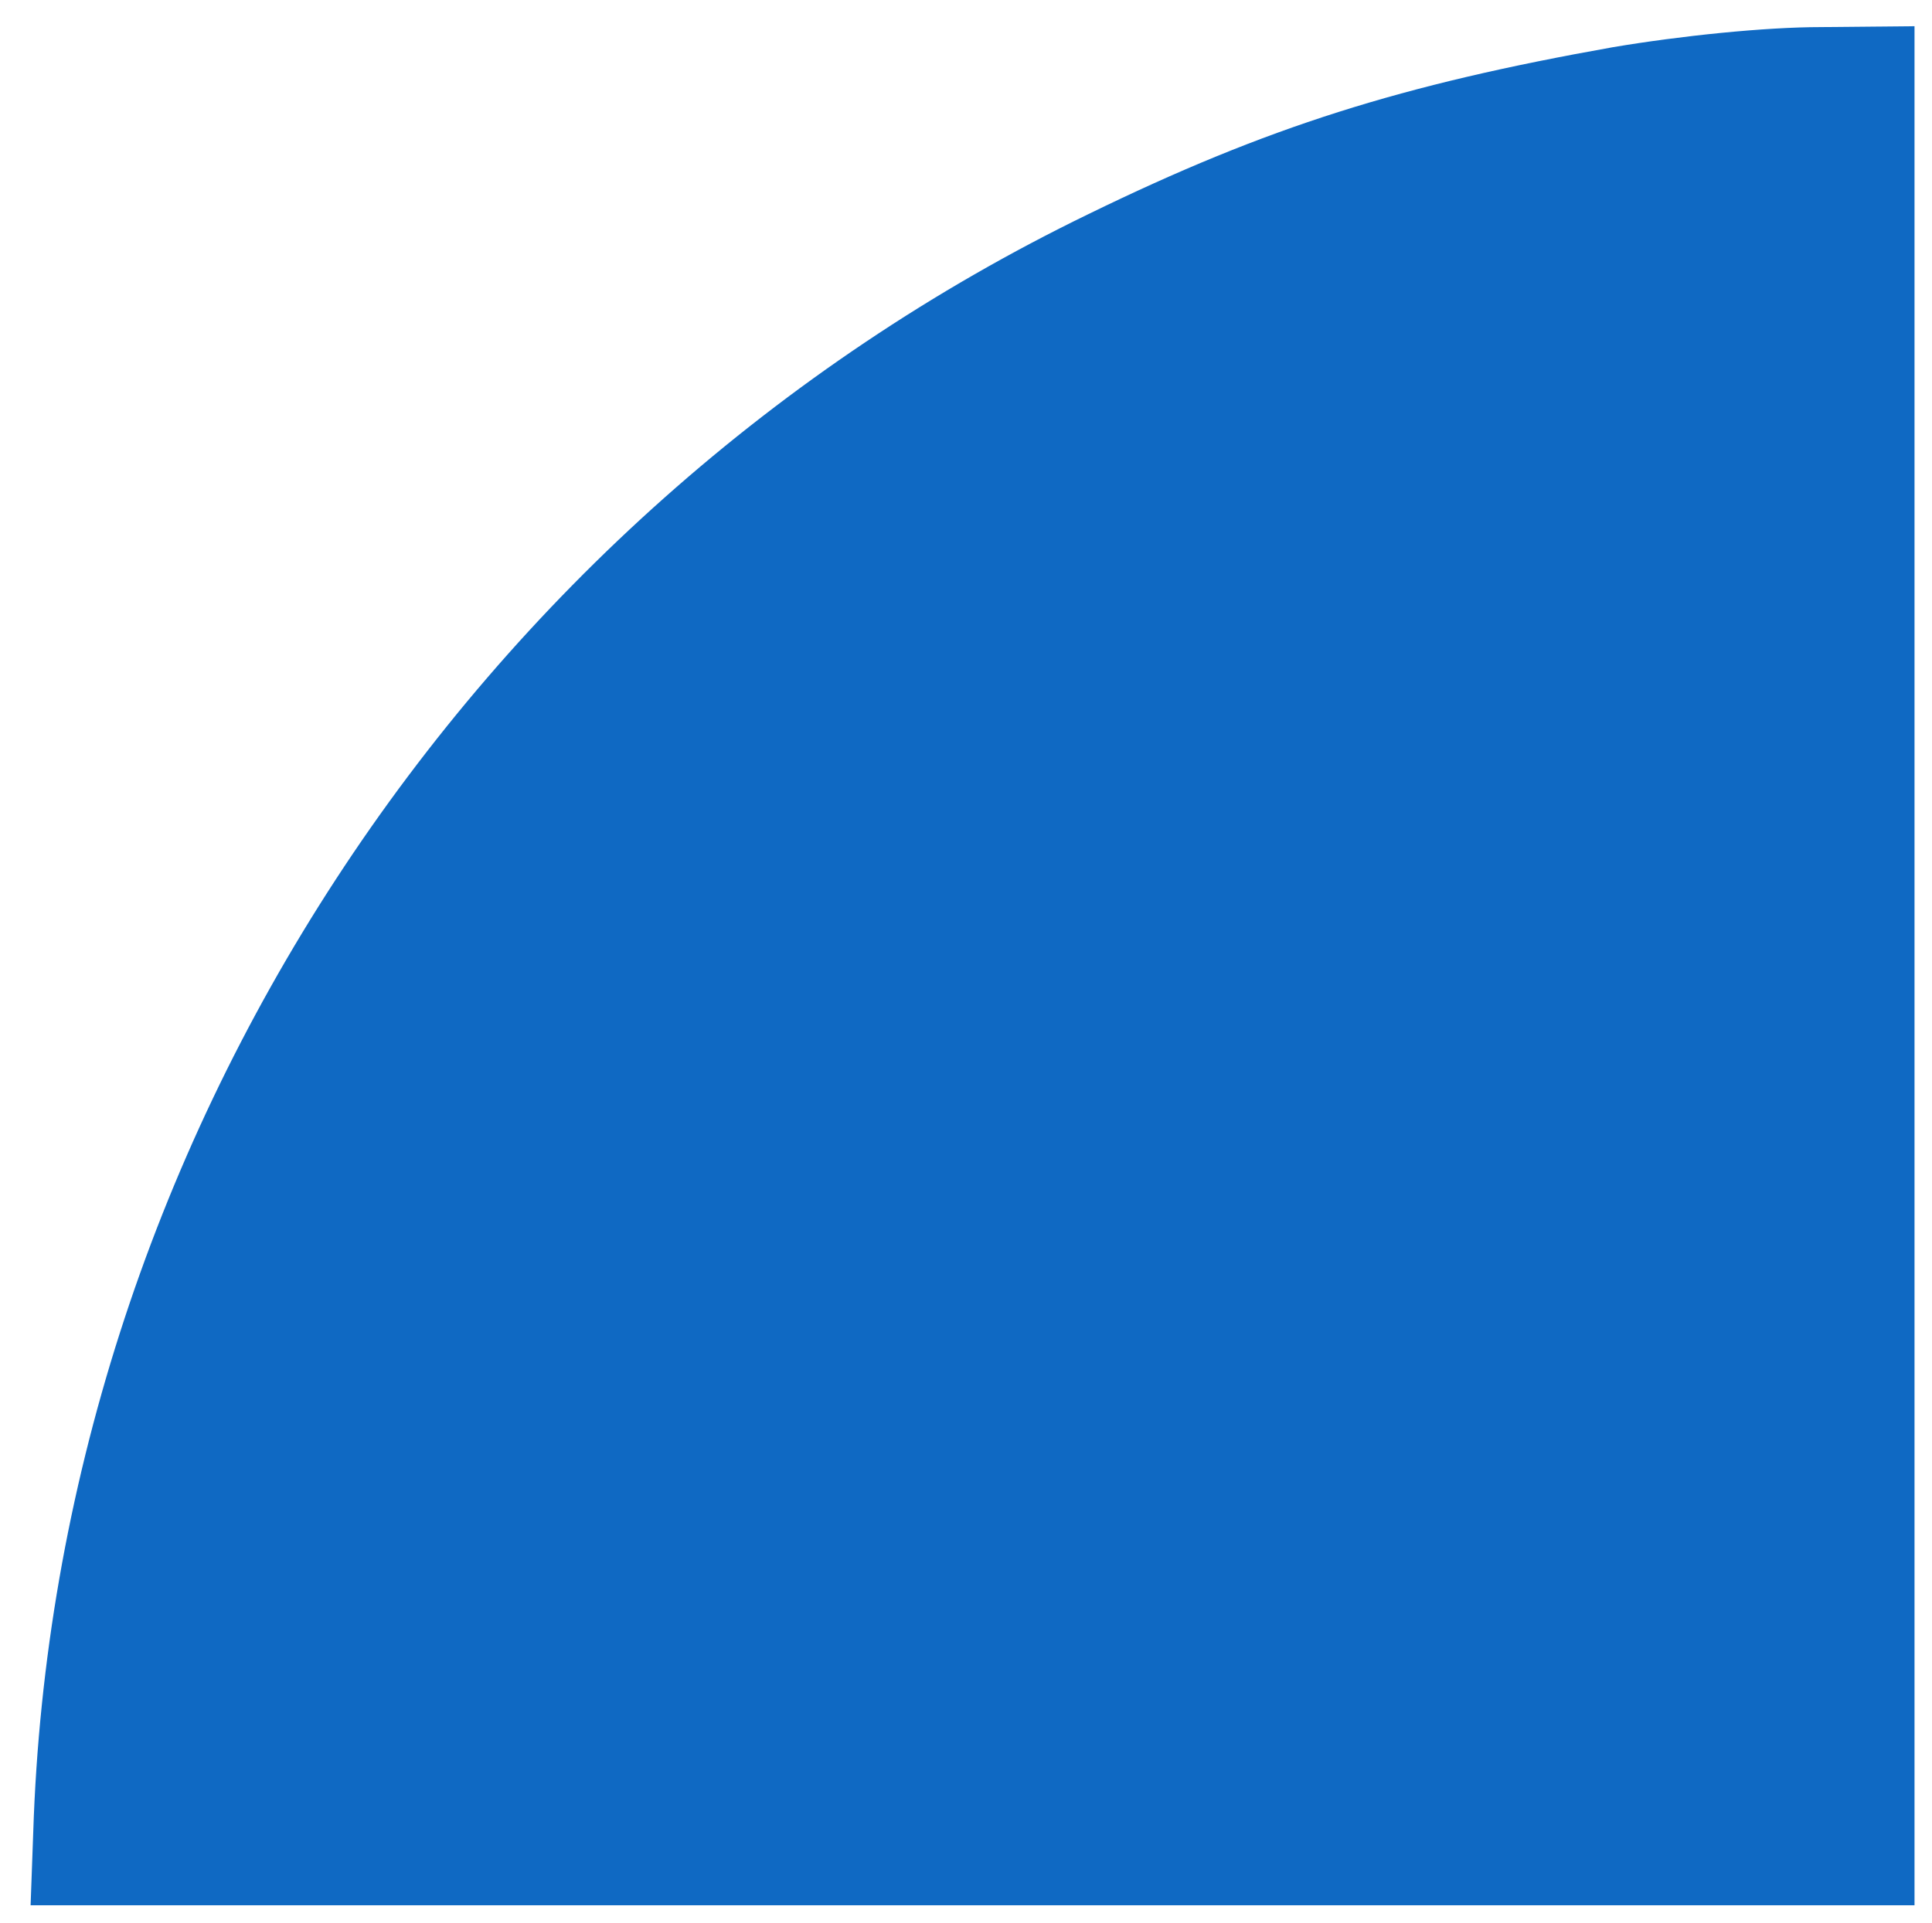 <?xml version="1.0" standalone="no"?>
<!DOCTYPE svg PUBLIC "-//W3C//DTD SVG 20010904//EN"
 "http://www.w3.org/TR/2001/REC-SVG-20010904/DTD/svg10.dtd">
<svg version="1.0" xmlns="http://www.w3.org/2000/svg"
 width="221pt" height="220pt" viewBox="0 0 221 220"
 preserveAspectRatio="xMidYMid meet">

<g transform="translate(0,220) scale(0.1,-0.1)"
fill="#0f69c3" stroke="none">
<path d="M1845 2146 c-242 -43 -395 -91 -600 -191 -711 -345 -1182 -1067
-1207 -1852 l-3 -83 1077 0 1078 0 0 1075 0 1075 -107 -1 c-64 0 -161 -10
-238 -23z"/>
</g>
</svg>
